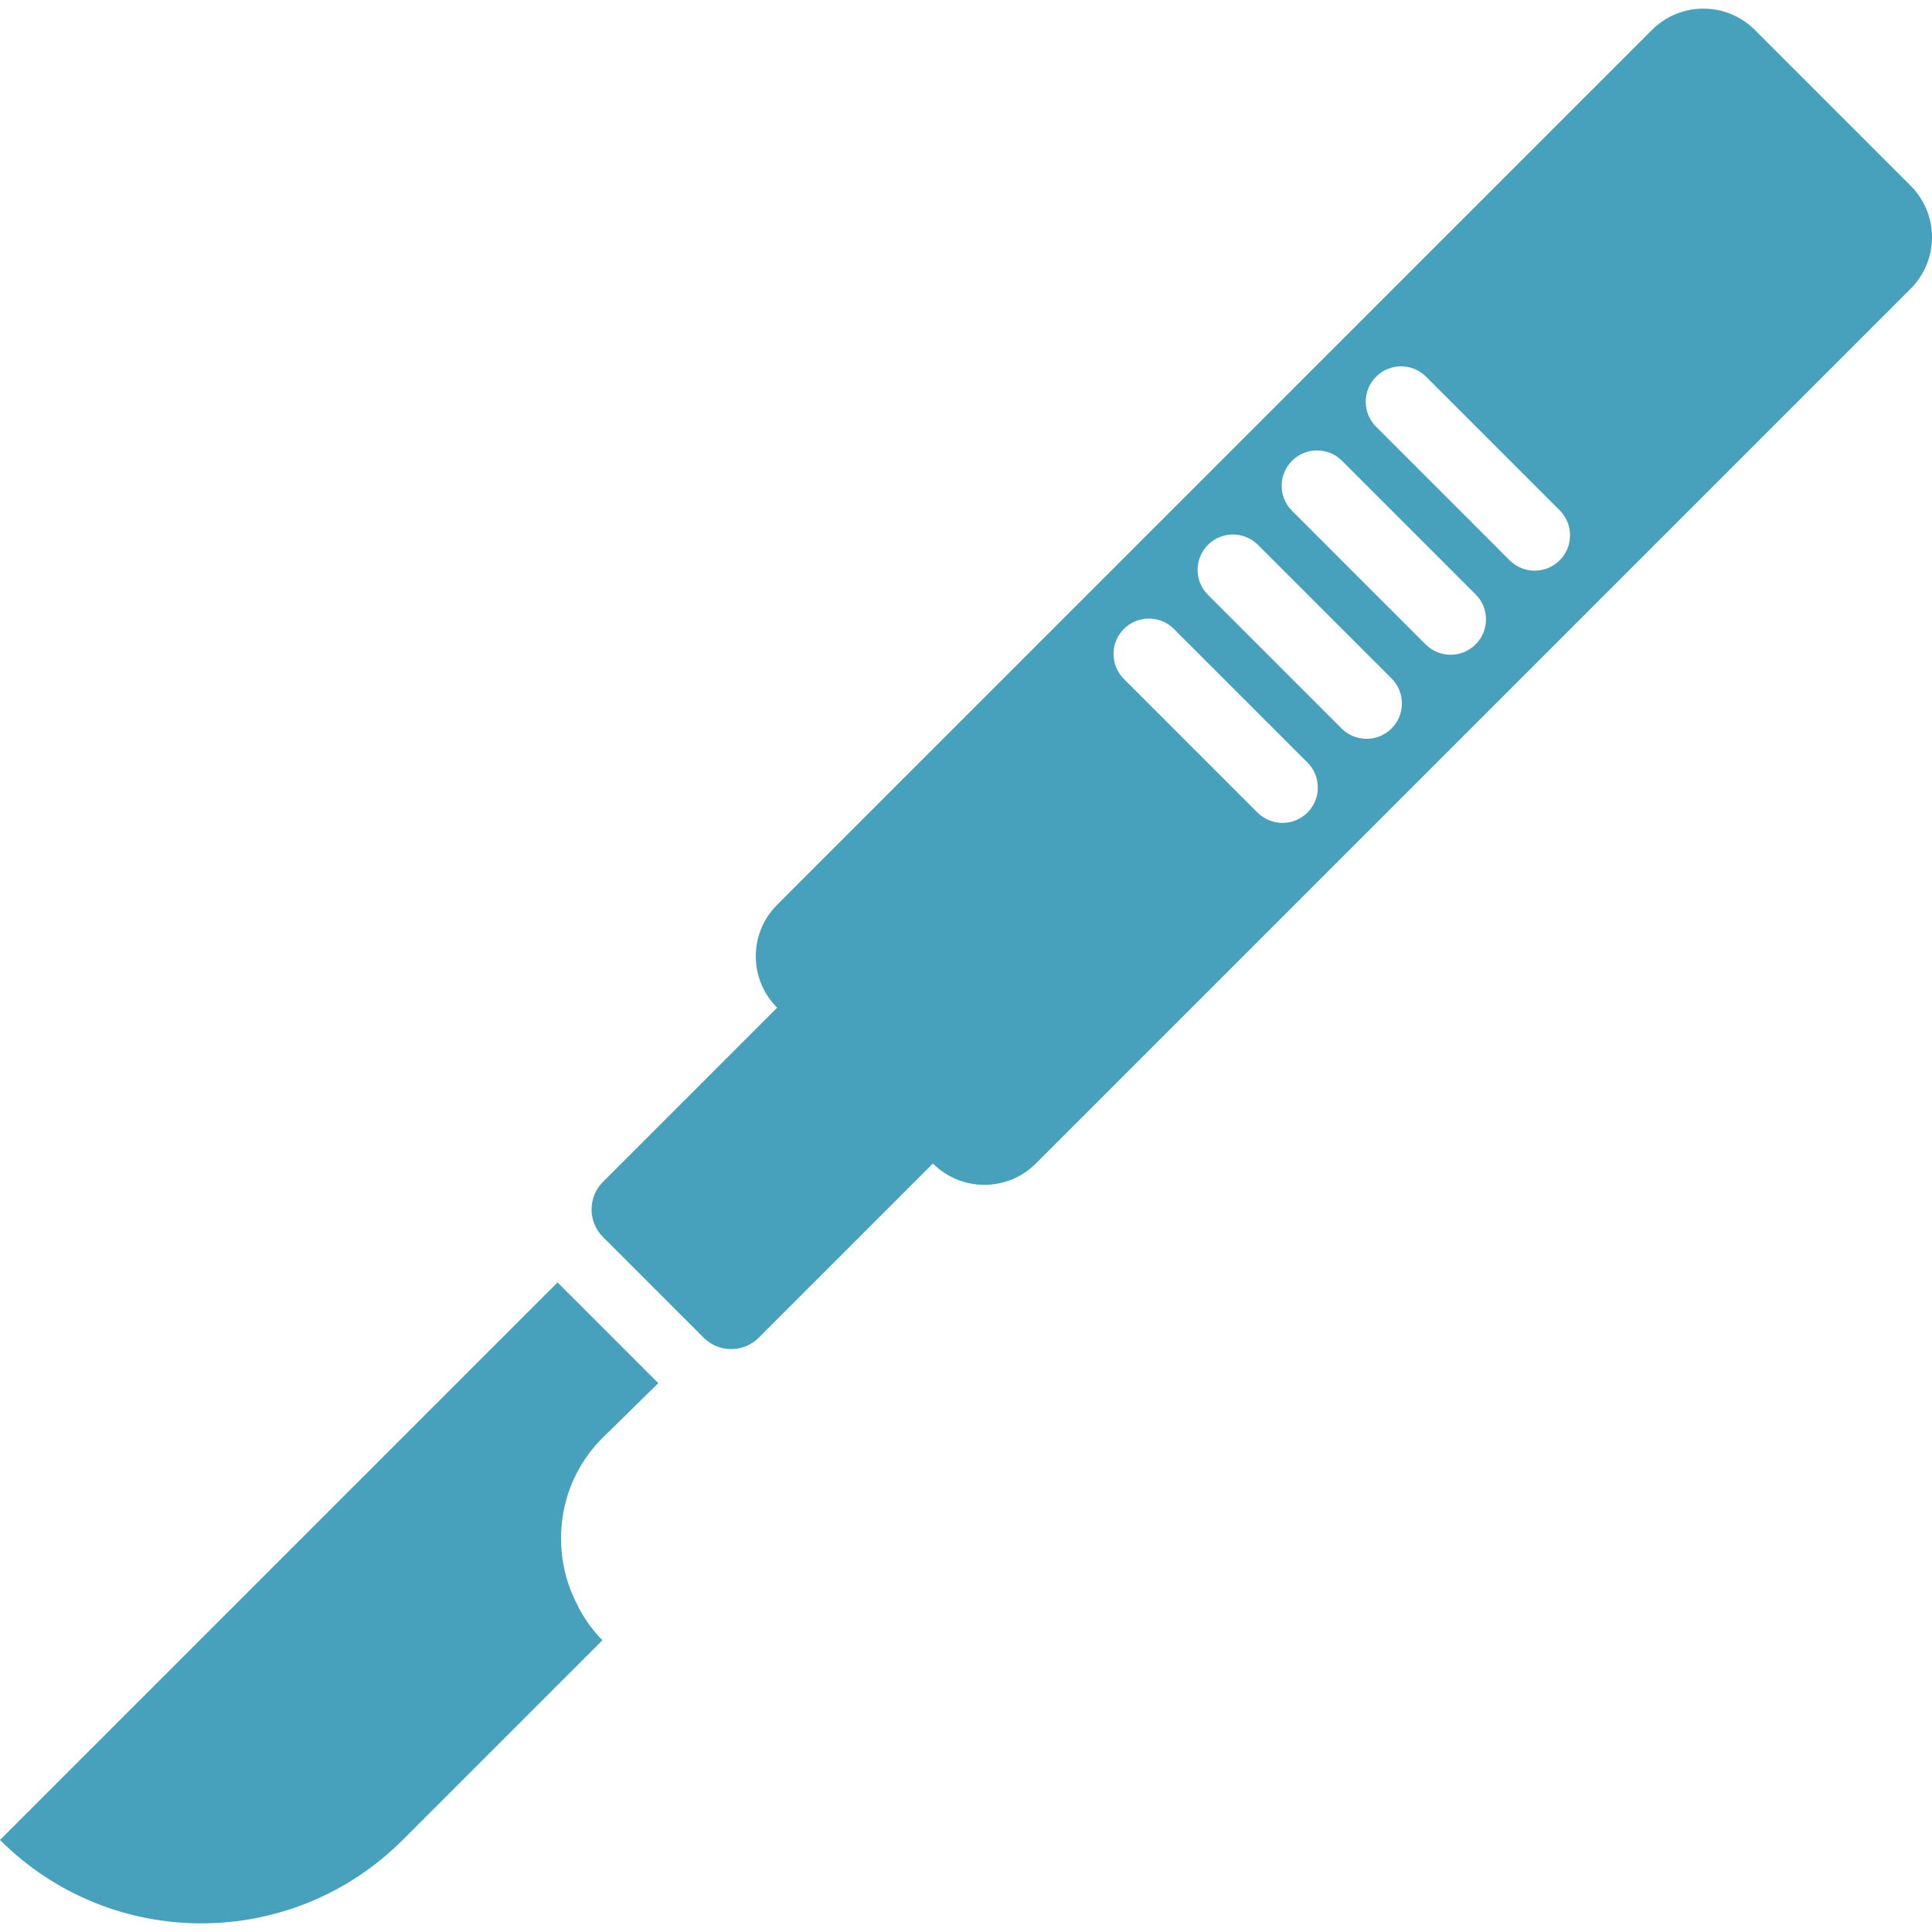 <svg xmlns="http://www.w3.org/2000/svg" xmlns:xlink="http://www.w3.org/1999/xlink" fill="#47a1bc" height="50px" width="50px" id="Layer_1" viewBox="0 0 393.903 393.903" xml:space="preserve"><g>	<g>		<path d="M0,375.138c22.671,22.671,59.428,22.671,82.099,0l40.724-40.724c-1.777-1.777-3.2-3.748-4.393-5.821   c-0.164-0.276-0.292-0.563-0.445-0.845c-1.08-2.033-1.966-4.147-2.56-6.328c-2.642-9.748-0.261-20.577,7.398-28.232l11.392-11.182   l-20.541-20.541L0,375.138z"></path>		<path d="M389.555,37.873L357.791,6.108c-5.796-5.796-15.191-5.796-20.987,0l-178.36,178.365c-5.796,5.796-5.796,15.191,0,20.987   l-35.507,35.507c-3.103,3.103-3.103,8.136,0,11.238l20.526,20.526c3.103,3.103,8.136,3.103,11.238,0l35.507-35.507   c5.796,5.796,15.191,5.796,20.987,0L389.56,58.86C395.351,53.064,395.351,43.669,389.555,37.873z M266.573,165.663   c-2.816,2.816-7.378,2.816-10.194,0l-27.238-27.238c-2.816-2.816-2.816-7.383,0-10.194c2.816-2.816,7.378-2.816,10.194,0   l27.238,27.238C269.389,158.28,269.389,162.847,266.573,165.663z M283.715,148.521c-2.816,2.816-7.378,2.816-10.194,0   l-27.238-27.238c-2.816-2.816-2.816-7.378,0-10.194c2.816-2.816,7.378-2.816,10.194,0l27.238,27.238   C286.531,141.138,286.531,145.705,283.715,148.521z M300.856,131.38c-2.816,2.816-7.378,2.816-10.194,0l-27.238-27.238   c-2.816-2.816-2.816-7.378,0-10.194s7.378-2.816,10.194,0l27.238,27.238C303.672,124.002,303.672,128.564,300.856,131.38z    M317.993,114.238c-2.816,2.816-7.378,2.816-10.194,0l-27.238-27.238c-2.816-2.816-2.816-7.378,0-10.194   c2.816-2.816,7.378-2.816,10.194,0l27.238,27.238C320.809,106.86,320.809,111.427,317.993,114.238z"></path>	</g></g></svg>